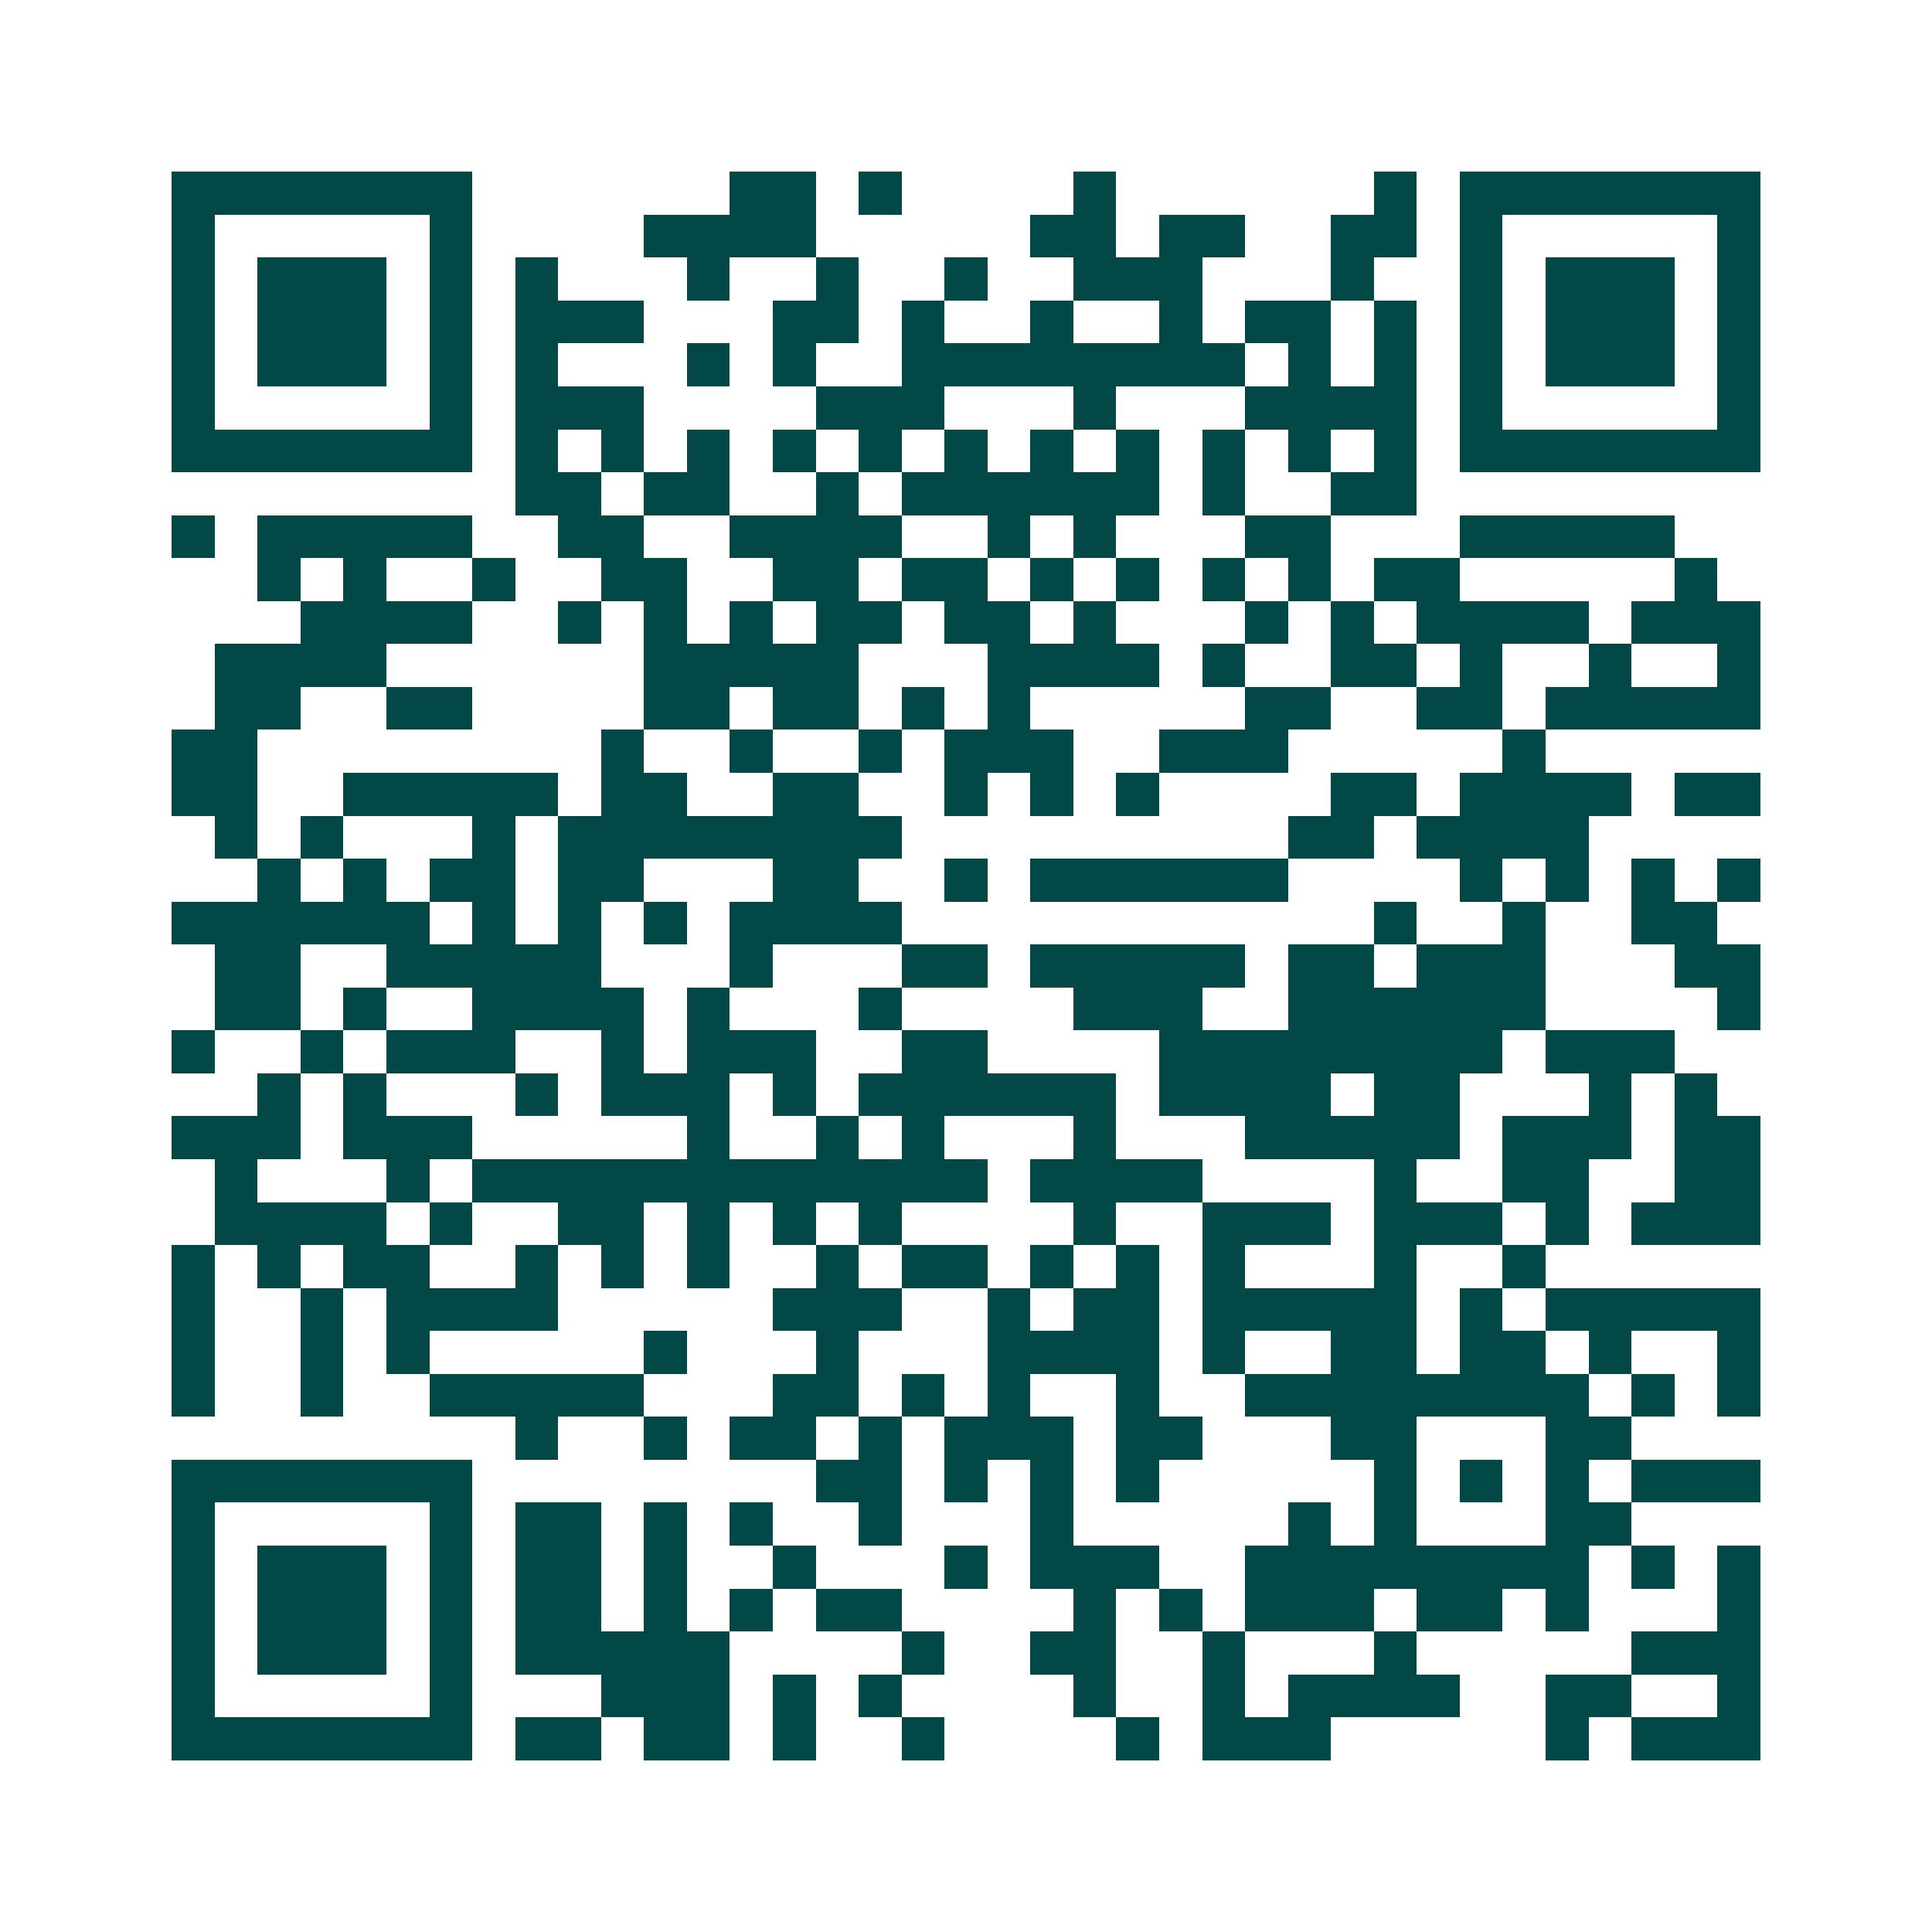 <svg xmlns="http://www.w3.org/2000/svg" width="200" height="200" viewBox="0 0 45 45" shape-rendering="crispEdges"><path fill="#ffffff" d="M0 0h45v45H0z"/><path stroke="#014847" d="M4 4.5h7m6 0h2m1 0h1m4 0h1m6 0h1m1 0h7M4 5.5h1m5 0h1m4 0h4m5 0h2m1 0h2m2 0h2m1 0h1m5 0h1M4 6.5h1m1 0h3m1 0h1m1 0h1m3 0h1m2 0h1m2 0h1m2 0h3m3 0h1m2 0h1m1 0h3m1 0h1M4 7.5h1m1 0h3m1 0h1m1 0h3m3 0h2m1 0h1m2 0h1m2 0h1m1 0h2m1 0h1m1 0h1m1 0h3m1 0h1M4 8.5h1m1 0h3m1 0h1m1 0h1m3 0h1m1 0h1m2 0h8m1 0h1m1 0h1m1 0h1m1 0h3m1 0h1M4 9.5h1m5 0h1m1 0h3m4 0h3m3 0h1m3 0h4m1 0h1m5 0h1M4 10.5h7m1 0h1m1 0h1m1 0h1m1 0h1m1 0h1m1 0h1m1 0h1m1 0h1m1 0h1m1 0h1m1 0h1m1 0h7M12 11.5h2m1 0h2m2 0h1m1 0h6m1 0h1m2 0h2M4 12.5h1m1 0h5m2 0h2m2 0h4m2 0h1m1 0h1m3 0h2m3 0h5M6 13.5h1m1 0h1m2 0h1m2 0h2m2 0h2m1 0h2m1 0h1m1 0h1m1 0h1m1 0h1m1 0h2m5 0h1M7 14.5h4m2 0h1m1 0h1m1 0h1m1 0h2m1 0h2m1 0h1m3 0h1m1 0h1m1 0h4m1 0h3M5 15.5h4m6 0h5m3 0h4m1 0h1m2 0h2m1 0h1m2 0h1m2 0h1M5 16.5h2m2 0h2m4 0h2m1 0h2m1 0h1m1 0h1m5 0h2m2 0h2m1 0h5M4 17.5h2m8 0h1m2 0h1m2 0h1m1 0h3m2 0h3m5 0h1M4 18.5h2m2 0h5m1 0h2m2 0h2m2 0h1m1 0h1m1 0h1m4 0h2m1 0h4m1 0h2M5 19.5h1m1 0h1m3 0h1m1 0h8m9 0h2m1 0h4M6 20.5h1m1 0h1m1 0h2m1 0h2m3 0h2m2 0h1m1 0h6m4 0h1m1 0h1m1 0h1m1 0h1M4 21.5h6m1 0h1m1 0h1m1 0h1m1 0h4m11 0h1m2 0h1m2 0h2M5 22.5h2m2 0h5m3 0h1m3 0h2m1 0h5m1 0h2m1 0h3m3 0h2M5 23.5h2m1 0h1m2 0h4m1 0h1m3 0h1m4 0h3m2 0h6m4 0h1M4 24.5h1m2 0h1m1 0h3m2 0h1m1 0h3m2 0h2m4 0h8m1 0h3M6 25.5h1m1 0h1m3 0h1m1 0h3m1 0h1m1 0h6m1 0h4m1 0h2m3 0h1m1 0h1M4 26.5h3m1 0h3m5 0h1m2 0h1m1 0h1m3 0h1m3 0h5m1 0h3m1 0h2M5 27.5h1m3 0h1m1 0h12m1 0h4m4 0h1m2 0h2m2 0h2M5 28.5h4m1 0h1m2 0h2m1 0h1m1 0h1m1 0h1m4 0h1m2 0h3m1 0h3m1 0h1m1 0h3M4 29.5h1m1 0h1m1 0h2m2 0h1m1 0h1m1 0h1m2 0h1m1 0h2m1 0h1m1 0h1m1 0h1m3 0h1m2 0h1M4 30.5h1m2 0h1m1 0h4m5 0h3m2 0h1m1 0h2m1 0h5m1 0h1m1 0h5M4 31.5h1m2 0h1m1 0h1m5 0h1m3 0h1m3 0h4m1 0h1m2 0h2m1 0h2m1 0h1m2 0h1M4 32.5h1m2 0h1m2 0h5m3 0h2m1 0h1m1 0h1m2 0h1m2 0h8m1 0h1m1 0h1M12 33.5h1m2 0h1m1 0h2m1 0h1m1 0h3m1 0h2m3 0h2m3 0h2M4 34.5h7m8 0h2m1 0h1m1 0h1m1 0h1m5 0h1m1 0h1m1 0h1m1 0h3M4 35.5h1m5 0h1m1 0h2m1 0h1m1 0h1m2 0h1m3 0h1m5 0h1m1 0h1m3 0h2M4 36.5h1m1 0h3m1 0h1m1 0h2m1 0h1m2 0h1m3 0h1m1 0h3m2 0h8m1 0h1m1 0h1M4 37.5h1m1 0h3m1 0h1m1 0h2m1 0h1m1 0h1m1 0h2m4 0h1m1 0h1m1 0h3m1 0h2m1 0h1m3 0h1M4 38.5h1m1 0h3m1 0h1m1 0h5m4 0h1m2 0h2m2 0h1m3 0h1m5 0h3M4 39.5h1m5 0h1m3 0h3m1 0h1m1 0h1m4 0h1m2 0h1m1 0h4m2 0h2m2 0h1M4 40.5h7m1 0h2m1 0h2m1 0h1m2 0h1m4 0h1m1 0h3m5 0h1m1 0h3"/></svg>
